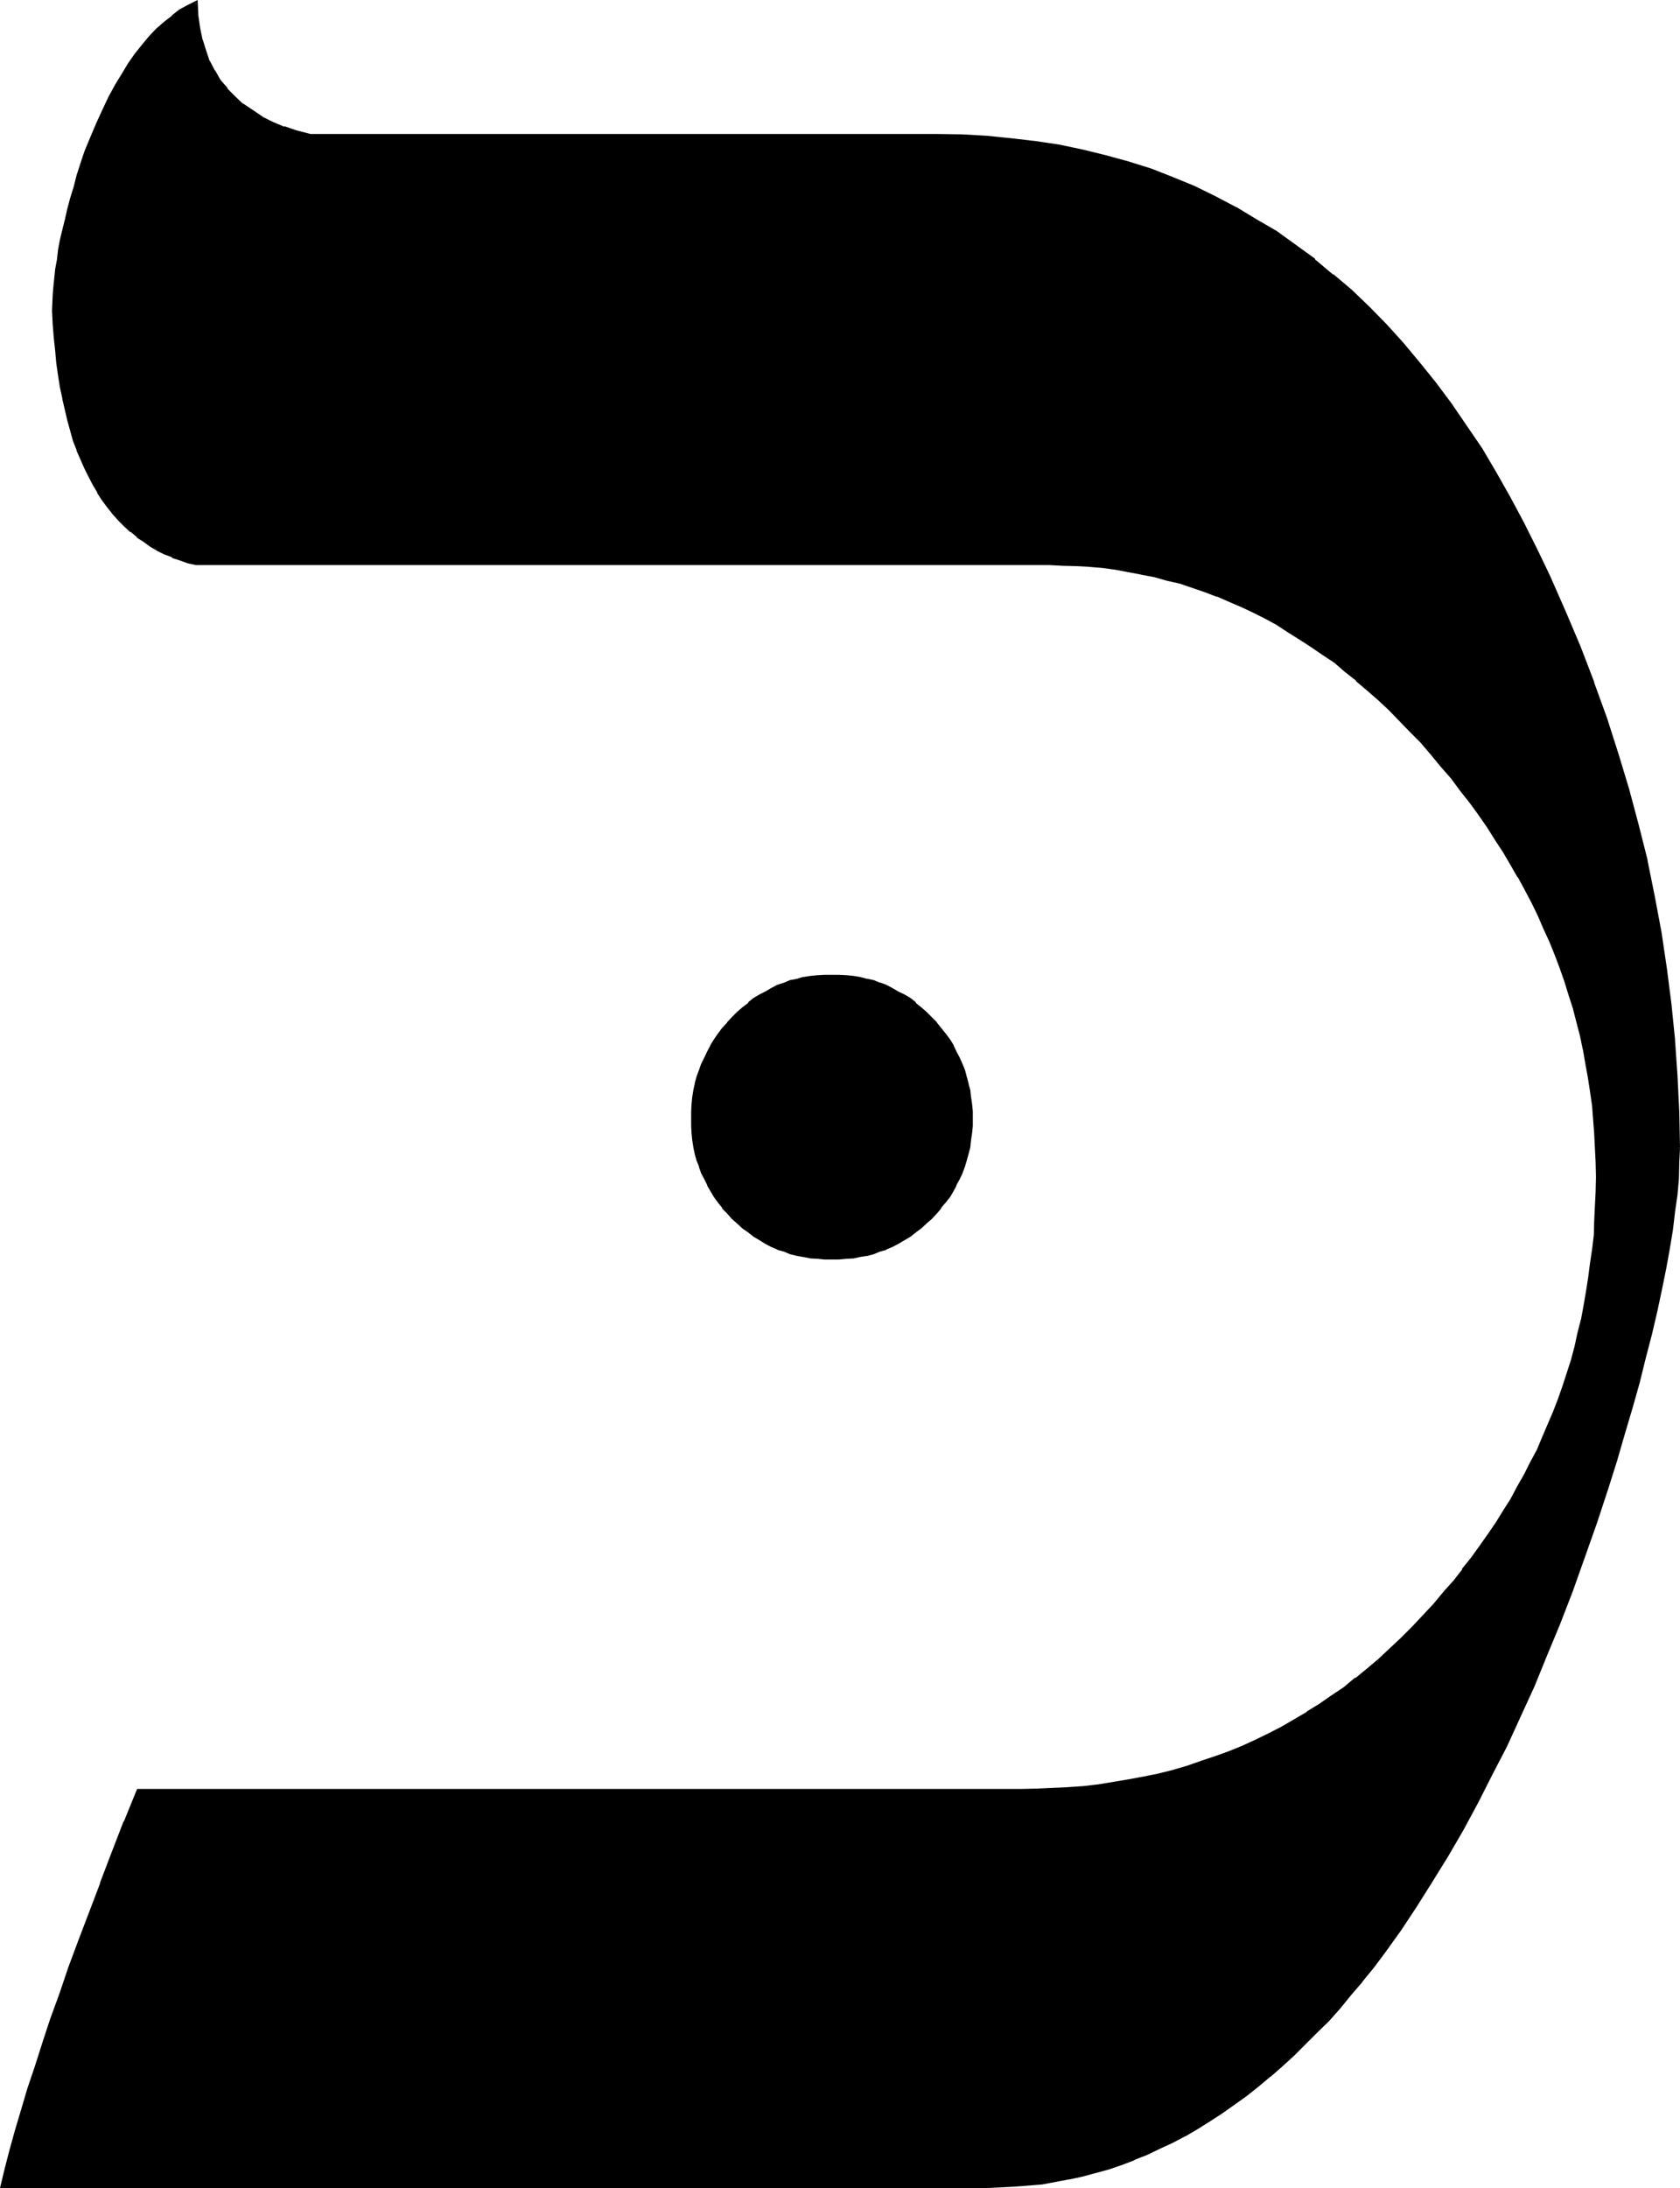 <?xml version="1.0" encoding="UTF-8" standalone="no"?>
<svg
   version="1.0"
   width="119.837mm"
   height="155.981mm"
   id="svg4"
   sodipodi:docname="Hebrew Kaph 2.wmf"
   xmlns:inkscape="http://www.inkscape.org/namespaces/inkscape"
   xmlns:sodipodi="http://sodipodi.sourceforge.net/DTD/sodipodi-0.dtd"
   xmlns="http://www.w3.org/2000/svg"
   xmlns:svg="http://www.w3.org/2000/svg">
  <sodipodi:namedview
     id="namedview4"
     pagecolor="#ffffff"
     bordercolor="#000000"
     borderopacity="0.25"
     inkscape:showpageshadow="2"
     inkscape:pageopacity="0.0"
     inkscape:pagecheckerboard="0"
     inkscape:deskcolor="#d1d1d1"
     inkscape:document-units="mm" />
  <defs
     id="defs1">
    <pattern
       id="WMFhbasepattern"
       patternUnits="userSpaceOnUse"
       width="6"
       height="6"
       x="0"
       y="0" />
  </defs>
  <path
     style="fill:#000000;fill-opacity:1;fill-rule:evenodd;stroke:none"
     d="m 452.448,309.312 v 3.84 l -0.192,4.224 -0.48,4.512 -0.48,4.704 -0.672,4.896 -0.96,4.992 -0.768,5.472 -1.152,5.664 -1.248,5.856 -1.536,5.952 -1.536,6.432 -1.824,6.528 -1.728,6.912 -2.112,6.912 -2.304,7.296 -2.208,7.584 -3.072,9.408 -3.264,9.216 -3.264,9.024 -3.36,8.736 -3.552,8.544 -3.36,8.256 -3.744,8.256 -3.744,7.872 -3.84,7.584 -3.936,7.584 -4.032,7.296 -4.032,7.104 -4.224,6.816 -4.128,6.624 -4.416,6.432 -4.32,6.336 -2.976,3.744 -2.976,3.84 -3.072,3.552 -2.976,3.552 -3.072,3.36 -3.072,3.264 -3.168,3.072 -3.072,3.072 -3.072,2.88 -3.264,2.784 -3.264,2.592 -3.168,2.592 -3.264,2.4 -3.264,2.304 -3.36,2.112 -3.264,2.016 -3.36,2.016 -3.36,1.728 -3.456,1.632 -3.36,1.44 -3.36,1.44 -3.456,1.344 -3.552,1.248 -3.552,0.96 -3.552,0.96 -3.552,0.864 -3.552,0.672 -3.552,0.48 -3.744,0.48 -3.552,0.288 -3.648,0.192 H 266.304 0.48 l 1.152,-4.704 1.248,-4.992 1.44,-5.184 1.824,-5.472 1.632,-5.856 1.92,-5.952 2.112,-6.336 2.208,-6.432 2.496,-6.816 2.4,-7.104 2.784,-7.296 2.688,-7.584 2.88,-7.872 3.264,-8.064 3.264,-8.448 3.36,-8.544 h 237.888 4.32 l 4.224,-0.192 4.224,-0.288 4.32,-0.384 4.032,-0.48 4.224,-0.48 3.84,-0.576 4.128,-0.864 4.032,-0.96 3.84,-0.96 3.84,-1.152 3.744,-1.152 3.936,-1.248 3.648,-1.44 3.552,-1.44 3.552,-1.632 3.552,-1.824 3.552,-1.728 7.008,-3.936 3.168,-2.208 3.456,-2.304 3.168,-2.208 3.264,-2.496 3.072,-2.592 3.264,-2.688 3.072,-2.784 2.88,-2.88 3.072,-2.88 2.784,-3.072 2.88,-3.264 2.88,-3.264 2.4,-2.88 2.592,-3.072 2.304,-3.264 2.208,-3.072 2.304,-3.072 2.112,-3.168 2.112,-3.264 1.92,-3.264 1.824,-3.168 1.92,-3.264 1.728,-3.36 1.632,-3.456 1.44,-3.36 1.632,-3.36 1.248,-3.456 1.344,-3.552 1.248,-3.36 1.152,-3.552 1.152,-3.744 0.96,-3.552 0.96,-3.552 0.864,-3.744 0.768,-3.648 0.672,-3.744 0.576,-3.744 0.576,-3.84 0.48,-3.744 0.288,-3.84 0.288,-3.936 0.192,-4.032 0.192,-3.84 v -4.032 -3.936 l -0.192,-3.84 -0.192,-3.84 -0.288,-3.936 -0.48,-3.84 -0.48,-3.744 -0.48,-3.744 -0.672,-3.84 -0.768,-3.744 -0.864,-3.648 -0.96,-3.744 -0.96,-3.552 -0.96,-3.744 -1.248,-3.552 -1.344,-3.744 -1.248,-3.552 -1.536,-3.552 -1.44,-3.552 -1.632,-3.36 -1.728,-3.552 -1.824,-3.36 -1.728,-3.552 -2.112,-3.456 -1.92,-3.36 -2.304,-3.36 -2.112,-3.264 -2.4,-3.36 -2.208,-3.264 -2.592,-3.36 -2.496,-3.264 -2.688,-3.264 -2.784,-3.168 -2.688,-3.072 -2.976,-3.072 -2.688,-2.976 -2.976,-2.88 -2.88,-2.784 -3.072,-2.592 -2.88,-2.592 -2.976,-2.4 -3.072,-2.4 -3.072,-2.112 -3.072,-2.208 -2.976,-2.016 -3.072,-1.92 -3.264,-1.92 -3.264,-1.824 -3.168,-1.536 -3.072,-1.536 -3.456,-1.44 -3.168,-1.44 -3.456,-1.248 -3.36,-1.152 -3.264,-0.96 -3.36,-0.96 -3.552,-0.864 -3.456,-0.768 -3.552,-0.672 -3.36,-0.48 -3.552,-0.48 -3.552,-0.288 -3.552,-0.384 -3.744,-0.096 H 282.912 52.8 l -2.016,-0.672 -2.304,-0.672 -1.92,-0.768 -2.112,-0.96 -1.92,-0.864 -1.824,-1.152 -1.92,-1.248 -1.632,-1.152 -1.728,-1.44 -1.632,-1.44 -1.632,-1.632 -1.44,-1.728 -1.44,-1.824 -1.344,-1.728 -1.44,-2.112 -1.152,-2.112 -1.152,-2.112 -1.056,-2.304 -1.152,-2.4 -0.864,-2.4 -0.96,-2.592 -0.96,-2.784 -0.576,-2.688 -0.864,-2.976 -0.672,-2.88 -0.48,-3.072 -0.576,-3.264 -0.384,-3.168 -0.48,-3.456 L 14.88,91.008 14.496,87.456 14.4,83.712 14.496,81.6 v -2.208 l 0.192,-2.304 0.672,-4.608 0.288,-2.592 0.48,-2.496 0.48,-2.688 0.48,-2.592 0.864,-2.88 0.672,-2.784 0.768,-3.072 0.768,-2.88 0.96,-3.072 1.056,-3.264 0.96,-3.264 1.632,-3.84 1.536,-3.84 1.632,-3.648 1.632,-3.36 1.824,-3.072 1.728,-3.072 1.824,-2.688 1.728,-2.592 1.92,-2.496 1.92,-2.208 2.016,-2.112 1.92,-1.824 2.112,-1.728 2.112,-1.44 2.112,-1.344 2.016,-0.96 0.384,3.456 0.48,3.36 0.672,3.264 0.768,2.88 1.152,2.88 1.248,2.784 1.632,2.4 1.824,2.304 2.016,2.208 2.304,1.92 2.4,2.016 2.784,1.536 2.88,1.536 3.264,1.248 3.36,1.152 3.552,0.96 h 168.672 7.008 l 6.816,0.48 6.624,0.48 6.432,0.768 6.432,1.152 6.528,1.344 6.048,1.44 6.144,1.728 6.048,1.92 5.76,2.112 5.856,2.592 5.664,2.592 5.472,2.976 5.472,3.168 5.376,3.264 5.184,3.744 5.184,3.84 4.992,3.84 4.8,4.416 4.896,4.512 4.704,4.8 4.512,4.896 4.32,5.28 4.416,5.568 4.128,5.664 4.224,5.76 4.032,6.144 3.936,6.432 3.648,6.624 3.552,6.816 3.744,7.104 3.36,7.296 4.224,9.504 4.032,9.6 3.552,9.504 3.552,9.504 3.072,9.696 2.976,9.6 2.496,9.696 2.304,9.504 2.112,9.504 1.728,9.696 1.536,9.696 1.248,9.696 0.96,9.696 0.672,9.696 0.48,9.696 z M 261.792,301.44 v 1.92 l -0.192,1.92 -0.192,1.92 -0.288,1.824 -0.288,1.728 -0.48,1.824 -0.48,1.728 -0.672,1.632 -0.864,1.632 -0.768,1.632 -0.768,1.632 -1.056,1.44 -1.056,1.632 -1.152,1.44 -1.344,1.44 -1.248,1.248 -1.44,1.344 -1.344,1.248 -1.536,1.152 -1.536,1.152 -1.44,0.96 -1.632,0.96 -1.536,0.768 -1.632,0.672 -1.632,0.672 -1.824,0.48 -1.728,0.48 -1.824,0.48 -1.728,0.192 -1.92,0.288 h -2.016 l -1.92,0.192 -1.92,-0.192 h -1.92 l -1.824,-0.288 -1.92,-0.192 -1.728,-0.48 -1.824,-0.48 -1.632,-0.48 -1.728,-0.672 -1.632,-0.672 -1.632,-0.768 -1.632,-0.96 -1.44,-0.96 -1.632,-1.152 -1.44,-1.152 -1.248,-1.248 -1.44,-1.344 -1.344,-1.248 -1.248,-1.44 -1.152,-1.44 -1.152,-1.632 -0.96,-1.44 -0.768,-1.632 -0.864,-1.632 -0.768,-1.632 -0.672,-1.632 -0.48,-1.728 -0.48,-1.824 -0.48,-1.728 -0.192,-1.824 -0.288,-1.92 -0.192,-1.92 v -1.92 -2.016 l 0.192,-1.92 0.288,-1.728 0.192,-2.016 0.48,-1.728 0.48,-1.824 0.48,-1.728 0.672,-1.632 0.768,-1.728 0.864,-1.632 0.768,-1.632 0.96,-1.632 1.152,-1.44 1.152,-1.44 1.248,-1.632 1.344,-1.44 1.44,-1.344 1.248,-1.248 1.44,-1.152 1.632,-1.152 1.44,-1.056 1.632,-0.864 1.632,-0.96 1.632,-0.672 1.728,-0.768 1.632,-0.48 1.824,-0.48 1.728,-0.384 1.92,-0.48 1.824,-0.096 1.92,-0.192 h 1.92 1.92 l 2.016,0.192 1.92,0.096 1.728,0.48 1.824,0.384 1.728,0.48 1.824,0.48 1.632,0.768 1.632,0.672 1.536,0.96 1.632,0.864 1.44,1.056 1.536,1.152 1.536,1.152 1.344,1.248 1.44,1.344 1.248,1.44 1.344,1.632 1.152,1.44 1.056,1.44 1.056,1.632 0.768,1.632 0.768,1.632 0.864,1.728 0.672,1.632 0.48,1.728 0.48,1.824 0.288,1.728 0.288,2.016 0.192,1.728 0.192,1.92 z"
     id="path1" />
  <path
     style="fill:#000000;fill-opacity:1;fill-rule:evenodd;stroke:none"
     d="m 261.408,301.44 v 1.92 l -0.096,1.92 -0.192,1.824 -0.288,1.92 v -0.192 l -0.48,1.824 -0.384,1.728 -0.576,1.824 -0.672,1.536 h 0.096 l -0.768,1.632 -0.768,1.632 -0.864,1.44 -0.96,1.632 -1.152,1.44 -1.056,1.44 -1.344,1.44 -1.248,1.344 -1.344,1.44 -1.44,1.152 -1.44,1.152 -1.44,1.056 -1.44,1.056 -1.632,0.96 -1.632,0.576 -1.632,0.864 -1.632,0.48 -1.728,0.672 -1.824,0.48 h 0.192 l -1.92,0.288 -1.824,0.288 -1.92,0.192 h 0.192 l -2.016,0.192 h -1.92 -1.92 l -1.92,-0.192 h 0.192 l -2.016,-0.192 -1.92,-0.288 h 0.192 l -1.824,-0.288 -1.728,-0.48 -1.824,-0.672 -1.632,-0.48 -1.536,-0.864 -1.632,-0.576 -1.632,-0.96 -1.44,-1.056 -1.44,-1.056 -1.44,-1.152 -1.536,-1.152 -1.248,-1.44 -1.344,-1.344 -1.248,-1.44 -1.152,-1.44 -1.152,-1.44 -0.96,-1.632 -0.768,-1.44 -0.864,-1.632 -0.768,-1.632 -0.672,-1.536 -0.48,-1.824 -0.48,-1.728 -0.288,-1.824 v 0.192 l -0.384,-1.92 -0.096,-1.824 -0.192,-1.92 v -1.92 -2.016 l 0.192,-1.92 v 0.192 l 0.096,-1.92 0.384,-1.824 0.288,-1.728 0.48,-1.824 0.48,-1.728 0.672,-1.632 0.768,-1.824 0.864,-1.632 0.768,-1.536 0.96,-1.536 1.152,-1.536 1.152,-1.536 1.248,-1.536 V 276 l 1.344,-1.44 1.248,-1.248 1.536,-1.344 1.44,-1.248 v 0.096 l 1.44,-1.056 1.44,-1.152 1.632,-0.864 1.632,-0.768 1.536,-0.768 1.824,-0.864 -0.192,0.192 1.824,-0.672 1.728,-0.48 1.824,-0.288 h -0.192 l 1.92,-0.384 2.016,-0.096 h -0.192 l 1.92,-0.192 1.92,-0.192 1.92,0.192 2.016,0.192 H 228 l 1.92,0.096 1.824,0.384 1.92,0.288 h -0.192 l 1.824,0.48 1.728,0.672 v -0.192 l 1.632,0.864 1.632,0.768 1.632,0.768 1.632,0.864 1.44,1.152 1.44,1.056 v -0.096 l 1.44,1.248 1.44,1.344 1.344,1.248 1.248,1.44 v -0.096 l 1.344,1.536 1.056,1.536 1.152,1.536 0.96,1.536 0.864,1.536 0.768,1.632 0.768,1.824 -0.096,-0.192 0.672,1.824 0.576,1.728 0.384,1.824 0.48,1.728 0.288,1.824 0.192,1.92 v -0.192 l 0.096,1.92 v 2.016 h 0.864 v -2.016 l -0.192,-1.92 -0.288,-1.92 -0.192,-1.824 -0.48,-1.728 v -0.192 l -0.48,-1.728 -0.48,-1.824 -0.672,-1.632 -0.768,-1.728 -0.864,-1.632 -0.768,-1.632 v -0.096 l -0.96,-1.536 -1.152,-1.536 -1.248,-1.536 -1.152,-1.44 v -0.096 l -1.344,-1.344 -1.44,-1.44 -1.44,-1.248 -1.44,-1.152 v -0.192 l -1.44,-1.152 -1.632,-0.96 -1.632,-0.768 -1.632,-0.96 -1.632,-0.864 -1.536,-0.576 h -0.192 l -1.632,-0.672 -1.728,-0.384 h -0.192 l -1.824,-0.48 -1.728,-0.288 -1.92,-0.192 -2.016,-0.096 h -1.92 -1.92 l -1.92,0.096 -1.92,0.192 -1.824,0.288 h -0.192 l -1.536,0.48 -2.016,0.384 -1.536,0.672 -1.824,0.576 -1.632,0.864 -1.632,0.96 -1.536,0.768 -1.632,0.96 -1.44,1.152 v 0.192 l -1.536,1.152 -1.44,1.248 -1.44,1.44 -1.248,1.344 v 0.096 l -1.344,1.44 -1.152,1.536 -1.056,1.536 -0.96,1.536 v 0.096 l -0.864,1.632 -0.768,1.632 -0.864,1.728 -0.576,1.632 -0.672,1.824 -0.48,1.728 v 0.192 l -0.384,1.728 -0.288,1.824 -0.192,1.92 -0.096,1.92 v 2.016 1.92 l 0.096,1.92 0.192,1.92 0.288,1.824 v 0.096 l 0.384,1.824 0.48,1.728 0.672,1.632 v 0.192 l 0.576,1.632 0.864,1.632 0.768,1.536 v 0.192 l 0.864,1.44 0.96,1.632 1.056,1.44 1.152,1.44 v 0.192 l 1.344,1.344 1.248,1.44 1.44,1.248 1.44,1.344 1.536,1.056 1.44,1.152 1.632,0.96 1.536,0.96 1.632,0.864 1.632,0.672 v 0.096 l 1.824,0.48 1.536,0.672 2.016,0.48 1.536,0.288 h 0.192 l 1.824,0.384 1.92,0.096 1.92,0.192 h 1.92 1.92 l 2.016,-0.192 1.92,-0.096 1.728,-0.384 1.824,-0.288 h 0.192 l 1.728,-0.48 1.632,-0.672 1.728,-0.48 v -0.096 l 1.632,-0.672 1.632,-0.864 1.632,-0.96 1.632,-0.96 1.44,-1.152 1.44,-1.056 1.44,-1.344 1.44,-1.248 1.344,-1.44 1.152,-1.344 v -0.192 l 1.248,-1.44 1.152,-1.44 0.96,-1.632 0.768,-1.44 v -0.192 l 0.864,-1.536 0.768,-1.632 0.672,-1.824 0.48,-1.632 0.48,-1.728 0.48,-1.824 v -0.096 l 0.192,-1.824 0.288,-1.92 0.192,-1.92 v -1.92 z"
     id="path2" />
  <path
     style="fill:#000000;fill-opacity:1;fill-rule:evenodd;stroke:none"
     d="m 452.16,309.312 -0.192,3.84 -0.192,4.224 -0.288,4.416 -0.672,4.608 -0.672,4.896 -0.768,5.184 -0.96,5.28 -1.152,5.664 -1.248,5.856 -1.536,6.144 -1.44,6.24 -1.728,6.72 -1.92,6.72 -2.016,7.104 -2.208,7.296 -2.304,7.392 -3.168,9.408 -3.264,9.216 -3.264,9.024 -3.168,8.736 -3.552,8.544 -3.456,8.256 -3.648,8.256 -3.744,7.968 -3.936,7.584 -3.84,7.584 -4.032,7.2 -4.032,7.2 v -0.192 l -4.224,6.912 -4.224,6.624 -4.32,6.528 -4.416,6.144 -2.88,3.84 -3.072,3.744 -2.88,3.648 -3.072,3.456 -3.072,3.36 -3.072,3.264 -3.072,3.168 -3.264,2.976 -3.072,2.88 -3.168,2.784 h 0.096 l -3.168,2.688 -3.264,2.4 -3.264,2.496 -3.168,2.208 -3.456,2.112 -3.36,2.112 -3.264,1.92 -3.36,1.824 -3.36,1.632 -3.456,1.44 -3.36,1.44 -3.36,1.248 -3.552,1.152 -3.552,0.96 -3.648,0.96 -3.552,0.864 h 0.192 l -3.552,0.576 -3.744,0.672 -3.552,0.384 -3.648,0.288 h 0.096 l -3.648,0.288 H 266.304 0.48 l 0.288,0.48 1.344,-4.608 1.248,-5.088 1.44,-5.088 1.632,-5.664 1.824,-5.664 1.92,-6.048 2.112,-6.24 2.112,-6.624 2.4,-6.816 2.4,-6.912 2.784,-7.488 5.76,-15.36 3.072,-8.064 3.264,-8.352 3.36,-8.64 -0.288,0.384 H 275.04 l 4.32,-0.192 4.224,-0.192 4.224,-0.096 h 0.096 l 4.224,-0.48 4.032,-0.384 4.224,-0.576 4.032,-0.672 4.032,-0.864 3.936,-0.96 4.032,-0.768 3.648,-1.152 3.936,-1.248 3.744,-1.344 3.648,-1.248 0.192,-0.192 3.552,-1.44 3.552,-1.632 3.552,-1.728 3.552,-1.824 6.912,-3.84 3.456,-2.304 3.168,-2.208 3.264,-2.304 3.264,-2.4 v -0.192 l 3.168,-2.4 3.072,-2.784 3.072,-2.688 3.072,-2.976 2.976,-2.88 2.88,-3.072 2.88,-3.264 2.784,-3.168 2.592,-3.072 2.4,-3.072 h 0.192 l 2.208,-3.072 2.304,-3.072 2.208,-3.264 2.112,-3.264 2.112,-3.072 1.92,-3.168 2.016,-3.264 v -0.192 l 1.728,-3.168 1.824,-3.456 1.536,-3.36 1.536,-3.36 1.536,-3.456 1.344,-3.36 0.192,-0.192 1.248,-3.36 1.152,-3.552 1.248,-3.552 0.96,-3.552 1.152,-3.552 0.864,-3.744 0.96,-3.552 v -0.192 l 0.576,-3.648 0.672,-3.744 0.672,-3.744 0.48,-3.648 0.48,-3.936 0.48,-3.84 0.192,-3.936 0.096,-4.032 0.192,-3.84 v -4.032 -3.936 l -0.192,-3.84 -0.096,-3.84 -0.384,-3.936 -0.288,-3.84 -0.48,-3.744 -0.672,-3.84 -0.672,-3.744 -0.576,-3.744 v -0.096 l -0.96,-3.552 -0.864,-3.744 -0.96,-3.744 -1.152,-3.744 -1.056,-3.552 -1.344,-3.552 -1.248,-3.552 -0.192,-0.096 -1.44,-3.552 -1.44,-3.552 -1.632,-3.456 -1.824,-3.552 -1.728,-3.36 -1.824,-3.552 -2.112,-3.36 -1.92,-3.456 -2.112,-3.36 -2.208,-3.36 -2.304,-3.264 -2.4,-3.36 -2.592,-3.264 -2.4,-3.264 h -0.192 l -2.592,-3.168 v -0.192 l -2.784,-3.264 -2.88,-3.072 -2.688,-3.072 -2.976,-2.88 -2.688,-2.88 -3.072,-2.592 -2.976,-2.784 -2.88,-2.592 -3.072,-2.4 -2.88,-2.304 v -0.096 l -3.072,-2.112 -3.264,-2.304 -3.072,-2.112 -3.072,-1.728 -3.168,-1.92 -3.264,-1.824 -3.072,-1.632 -3.264,-1.44 -3.36,-1.632 -3.264,-1.248 h -0.096 l -3.264,-1.344 -3.36,-1.056 -3.456,-1.152 -3.36,-0.864 -3.36,-0.768 -3.456,-0.768 h -0.192 l -3.36,-0.672 -3.552,-0.672 -3.552,-0.48 -3.552,-0.288 -3.552,-0.192 -3.744,-0.192 H 282.912 52.8 52.992 l -2.208,-0.576 -2.112,-0.672 -2.112,-0.864 h 0.096 l -2.016,-0.96 -2.016,-0.96 -1.728,-0.96 1.44,1.824 1.92,0.96 2.112,0.768 v 0.192 l 2.112,0.672 2.112,0.768 2.208,0.48 h 230.112 l 3.552,0.192 3.744,0.096 3.552,0.192 h -0.192 l 3.552,0.288 3.552,0.48 3.552,0.672 3.552,0.672 h -0.096 l 3.552,0.672 3.36,0.96 3.456,0.768 3.36,1.152 3.36,1.152 3.264,1.248 v -0.096 l 3.264,1.44 3.36,1.44 3.072,1.44 3.264,1.632 3.168,1.728 3.072,2.016 3.072,1.92 3.264,2.112 3.072,2.112 3.072,2.016 2.88,2.496 3.072,2.4 h -0.192 l 3.072,2.592 2.976,2.592 2.88,2.688 2.88,2.976 2.784,2.88 2.88,2.88 2.784,3.264 2.688,3.264 2.784,3.168 2.4,3.264 2.592,3.264 2.304,3.168 2.4,3.456 2.112,3.36 2.208,3.36 2.016,3.456 1.92,3.36 v -0.192 l 1.92,3.552 1.824,3.456 1.728,3.552 1.44,3.36 1.632,3.552 1.44,3.552 1.344,3.552 1.248,3.552 1.152,3.744 1.152,3.552 0.96,3.744 0.96,3.648 0.768,3.744 v -0.192 l 0.672,3.936 0.672,3.648 0.576,3.744 0.576,3.936 0.288,3.84 0.288,3.744 0.192,3.84 0.192,3.84 0.096,3.936 -0.096,4.032 -0.192,3.84 -0.192,4.032 v -0.096 l -0.096,3.84 -0.48,3.936 -0.576,3.84 -0.48,3.744 -0.576,3.648 -0.672,3.936 -0.672,3.648 v -0.096 l -0.96,3.744 -0.768,3.552 -0.96,3.648 -1.152,3.552 -1.152,3.552 -1.248,3.552 -1.344,3.456 -1.44,3.36 -1.44,3.36 -1.44,3.456 -1.824,3.36 -1.632,3.264 -1.92,3.36 -1.728,3.264 -2.016,3.168 -2.016,3.264 -2.112,3.072 -2.304,3.264 -2.208,3.072 -2.496,3.072 h 0.192 l -2.4,3.072 -2.592,2.88 -2.784,3.36 -2.88,3.072 -2.88,3.072 -3.072,3.072 -2.976,2.784 -3.072,2.88 -3.072,2.592 -3.168,2.592 v -0.192 l -3.072,2.592 -3.456,2.304 -3.168,2.208 -3.456,2.112 h 0.192 l -6.912,4.032 -3.552,1.824 -3.552,1.728 -3.552,1.632 -3.552,1.44 -3.744,1.344 -3.744,1.248 -3.84,1.344 -3.936,1.152 -3.84,0.96 -3.84,0.768 -4.128,0.768 -4.032,0.672 -4.032,0.672 -4.128,0.48 -4.224,0.288 -4.224,0.192 -4.224,0.192 -4.32,0.096 H 36.96 l -3.552,8.736 h -0.096 l -3.264,8.448 -3.072,8.064 v 0.192 l -5.856,15.36 -2.688,7.2 -2.4,7.104 -2.496,6.816 -2.112,6.432 -2.016,6.336 -2.016,5.952 -1.728,5.856 -1.632,5.472 -1.44,5.184 -1.344,5.184 L 0,589.536 h 266.304 l 3.744,-0.192 3.648,-0.192 3.744,-0.288 3.552,-0.288 3.552,-0.672 3.552,-0.672 h 0.192 l 3.552,-0.768 3.552,-0.96 3.552,-0.96 3.36,-1.152 3.552,-1.344 v -0.096 l 3.456,-1.344 3.36,-1.632 3.552,-1.632 3.264,-1.728 h 0.096 l 3.264,-1.92 3.36,-2.112 3.264,-2.112 3.264,-2.304 3.36,-2.4 3.264,-2.592 3.072,-2.592 h 0.096 l 3.072,-2.688 3.264,-2.976 3.072,-3.072 3.072,-3.072 3.264,-3.168 3.072,-3.456 2.88,-3.552 3.072,-3.552 v -0.096 l 3.072,-3.744 2.88,-3.84 4.416,-6.144 4.32,-6.528 4.224,-6.72 4.224,-6.816 4.128,-7.104 3.936,-7.296 3.84,-7.584 3.936,-7.584 3.648,-7.968 3.744,-8.16 3.36,-8.256 3.552,-8.544 3.456,-8.928 3.168,-8.928 3.264,-9.216 3.072,-9.312 2.4,-7.584 2.112,-7.296 2.112,-7.104 1.92,-6.816 1.632,-6.624 1.632,-6.24 1.44,-6.144 1.248,-5.856 1.152,-5.664 0.96,-5.28 0.864,-5.184 0.576,-4.896 0.672,-4.704 0.384,-4.32 v -0.192 l 0.096,-4.224 0.192,-3.84 z"
     id="path3" />
  <path
     style="fill:#000000;fill-opacity:1;fill-rule:evenodd;stroke:none"
     d="M 40.896,146.592 39.072,145.344 37.344,144 v 0.192 l -1.824,-1.44 h 0.192 l -1.632,-1.44 -1.632,-1.632 -1.44,-1.632 -1.44,-1.824 -1.248,-1.92 -1.344,-1.92 -1.248,-2.112 -1.152,-2.112 -1.152,-2.208 -0.96,-2.496 -0.96,-2.4 -0.96,-2.592 -0.864,-2.592 -0.768,-2.88 -0.672,-2.784 -0.672,-3.072 v 0.192 l -0.576,-3.264 -0.48,-3.072 -0.48,-3.168 -0.384,-3.456 -0.288,-3.552 -0.288,-3.552 v 0.192 L 14.88,83.712 v -4.32 0.192 l 0.192,-2.304 0.576,-4.8 0.384,-2.496 0.48,-2.592 0.48,-2.592 0.576,-2.688 0.672,-2.784 0.672,-2.88 0.768,-2.88 0.864,-2.976 0.96,-3.168 0.96,-3.072 1.152,-3.264 1.44,-3.84 1.632,-3.744 1.632,-3.744 1.536,-3.36 1.824,-3.072 1.728,-3.072 1.824,-2.784 1.92,-2.592 1.824,-2.4 1.92,-2.208 1.92,-2.016 1.92,-1.92 1.92,-1.632 V 4.896 L 48.768,3.264 51.072,2.016 H 50.88 l 2.112,-0.96 -0.48,-0.384 0.192,3.456 v 0.096 l 0.48,3.456 0.576,3.072 v 0.096 l 1.056,2.976 1.056,2.88 1.344,2.688 1.632,2.592 1.728,2.304 h 0.192 l 1.92,2.112 2.304,2.112 h 0.096 l 2.496,1.92 2.688,1.632 2.88,1.44 3.264,1.248 3.456,1.152 3.648,0.96 h 168.672 l 7.008,0.192 6.816,0.288 h -0.192 l 6.816,0.48 6.432,0.96 6.432,0.96 6.336,1.344 6.144,1.632 6.144,1.632 5.952,1.92 5.856,2.208 5.76,2.496 5.664,2.592 5.472,2.88 5.568,3.264 5.28,3.168 5.184,3.744 5.184,3.84 v -0.096 l 4.992,4.032 h -0.192 l 5.088,4.32 4.608,4.512 4.704,4.704 4.512,4.992 4.512,5.184 4.416,5.472 h -0.192 l 4.224,5.664 4.224,6.048 3.84,6.144 4.032,6.24 3.744,6.624 3.552,6.816 3.552,7.104 3.552,7.296 4.224,9.504 3.84,9.504 3.744,9.6 3.36,9.504 3.072,9.696 2.976,9.504 2.496,9.6 2.496,9.696 v -0.192 l 1.92,9.696 1.728,9.696 1.632,9.504 1.152,9.696 0.96,9.696 0.672,9.696 0.48,9.696 0.192,9.696 h 0.768 l -0.192,-9.696 -0.48,-9.696 -0.672,-9.696 v -0.192 l -0.96,-9.504 -1.248,-9.696 -1.44,-9.696 -1.824,-9.696 -1.92,-9.504 v -0.192 l -2.4,-9.504 -2.592,-9.696 -2.88,-9.504 -3.072,-9.6 -3.456,-9.504 v -0.192 l -3.648,-9.504 -4.032,-9.504 -4.224,-9.6 -3.456,-7.2 -3.552,-7.104 -3.648,-6.816 -3.744,-6.624 -3.84,-6.528 -4.128,-6.048 -4.128,-6.048 -4.224,-5.664 -4.416,-5.472 -4.32,-5.184 -4.512,-4.992 -4.704,-4.8 -4.8,-4.608 -4.896,-4.128 h -0.192 l -4.8,-4.032 v -0.192 l -5.184,-3.744 -5.184,-3.744 -5.472,-3.168 -5.376,-3.264 h -0.096 l -5.472,-2.88 -5.664,-2.784 -5.856,-2.4 -5.856,-2.304 -6.144,-1.92 -5.952,-1.632 -6.24,-1.536 -6.336,-1.344 -6.432,-0.96 -6.624,-0.768 -6.624,-0.672 -6.816,-0.384 -7.008,-0.096 H 83.52 83.712 l -3.744,-0.96 -3.36,-1.152 0.096,0.192 -3.168,-1.344 -2.88,-1.44 h 0.096 L 68.064,29.568 65.472,27.84 65.568,28.032 63.36,25.92 61.248,23.808 h 0.192 l -2.016,-2.304 -1.44,-2.592 v 0.192 l -1.44,-2.784 v 0.192 l -0.96,-2.88 -0.96,-3.072 v 0.192 L 53.952,7.488 53.472,4.128 53.28,0 50.592,1.344 48.288,2.592 46.368,4.128 v 0.096 l -2.112,1.632 -2.112,1.824 -1.92,2.016 -1.92,2.304 -1.92,2.4 -1.824,2.592 -1.728,2.88 -1.824,2.976 -1.728,3.168 -1.632,3.456 -1.632,3.552 -1.632,3.84 -1.632,3.936 -1.056,3.168 -1.056,3.264 -0.768,3.072 -0.96,3.072 -0.768,2.88 -0.672,2.976 -0.672,2.688 -0.672,2.784 -0.48,2.592 -0.288,2.592 -0.48,2.592 -0.48,4.608 -0.192,2.304 -0.192,4.32 0.192,3.744 0.288,3.552 0.384,3.552 0.288,3.264 0.48,3.36 0.48,3.072 0.672,3.072 v 0.192 l 0.672,2.88 0.672,2.88 0.768,2.784 0.768,2.784 0.96,2.4 v 0.192 l 1.056,2.4 1.056,2.4 1.152,2.304 1.152,2.208 1.152,1.92 v 0.192 l 1.248,1.92 1.44,1.92 1.44,1.824 1.536,1.728 1.536,1.536 1.632,1.536 h 0.192 l 1.632,1.344 v 0.192 l 1.728,1.056 1.824,1.344 1.92,1.152 z"
     id="path4" />
</svg>
